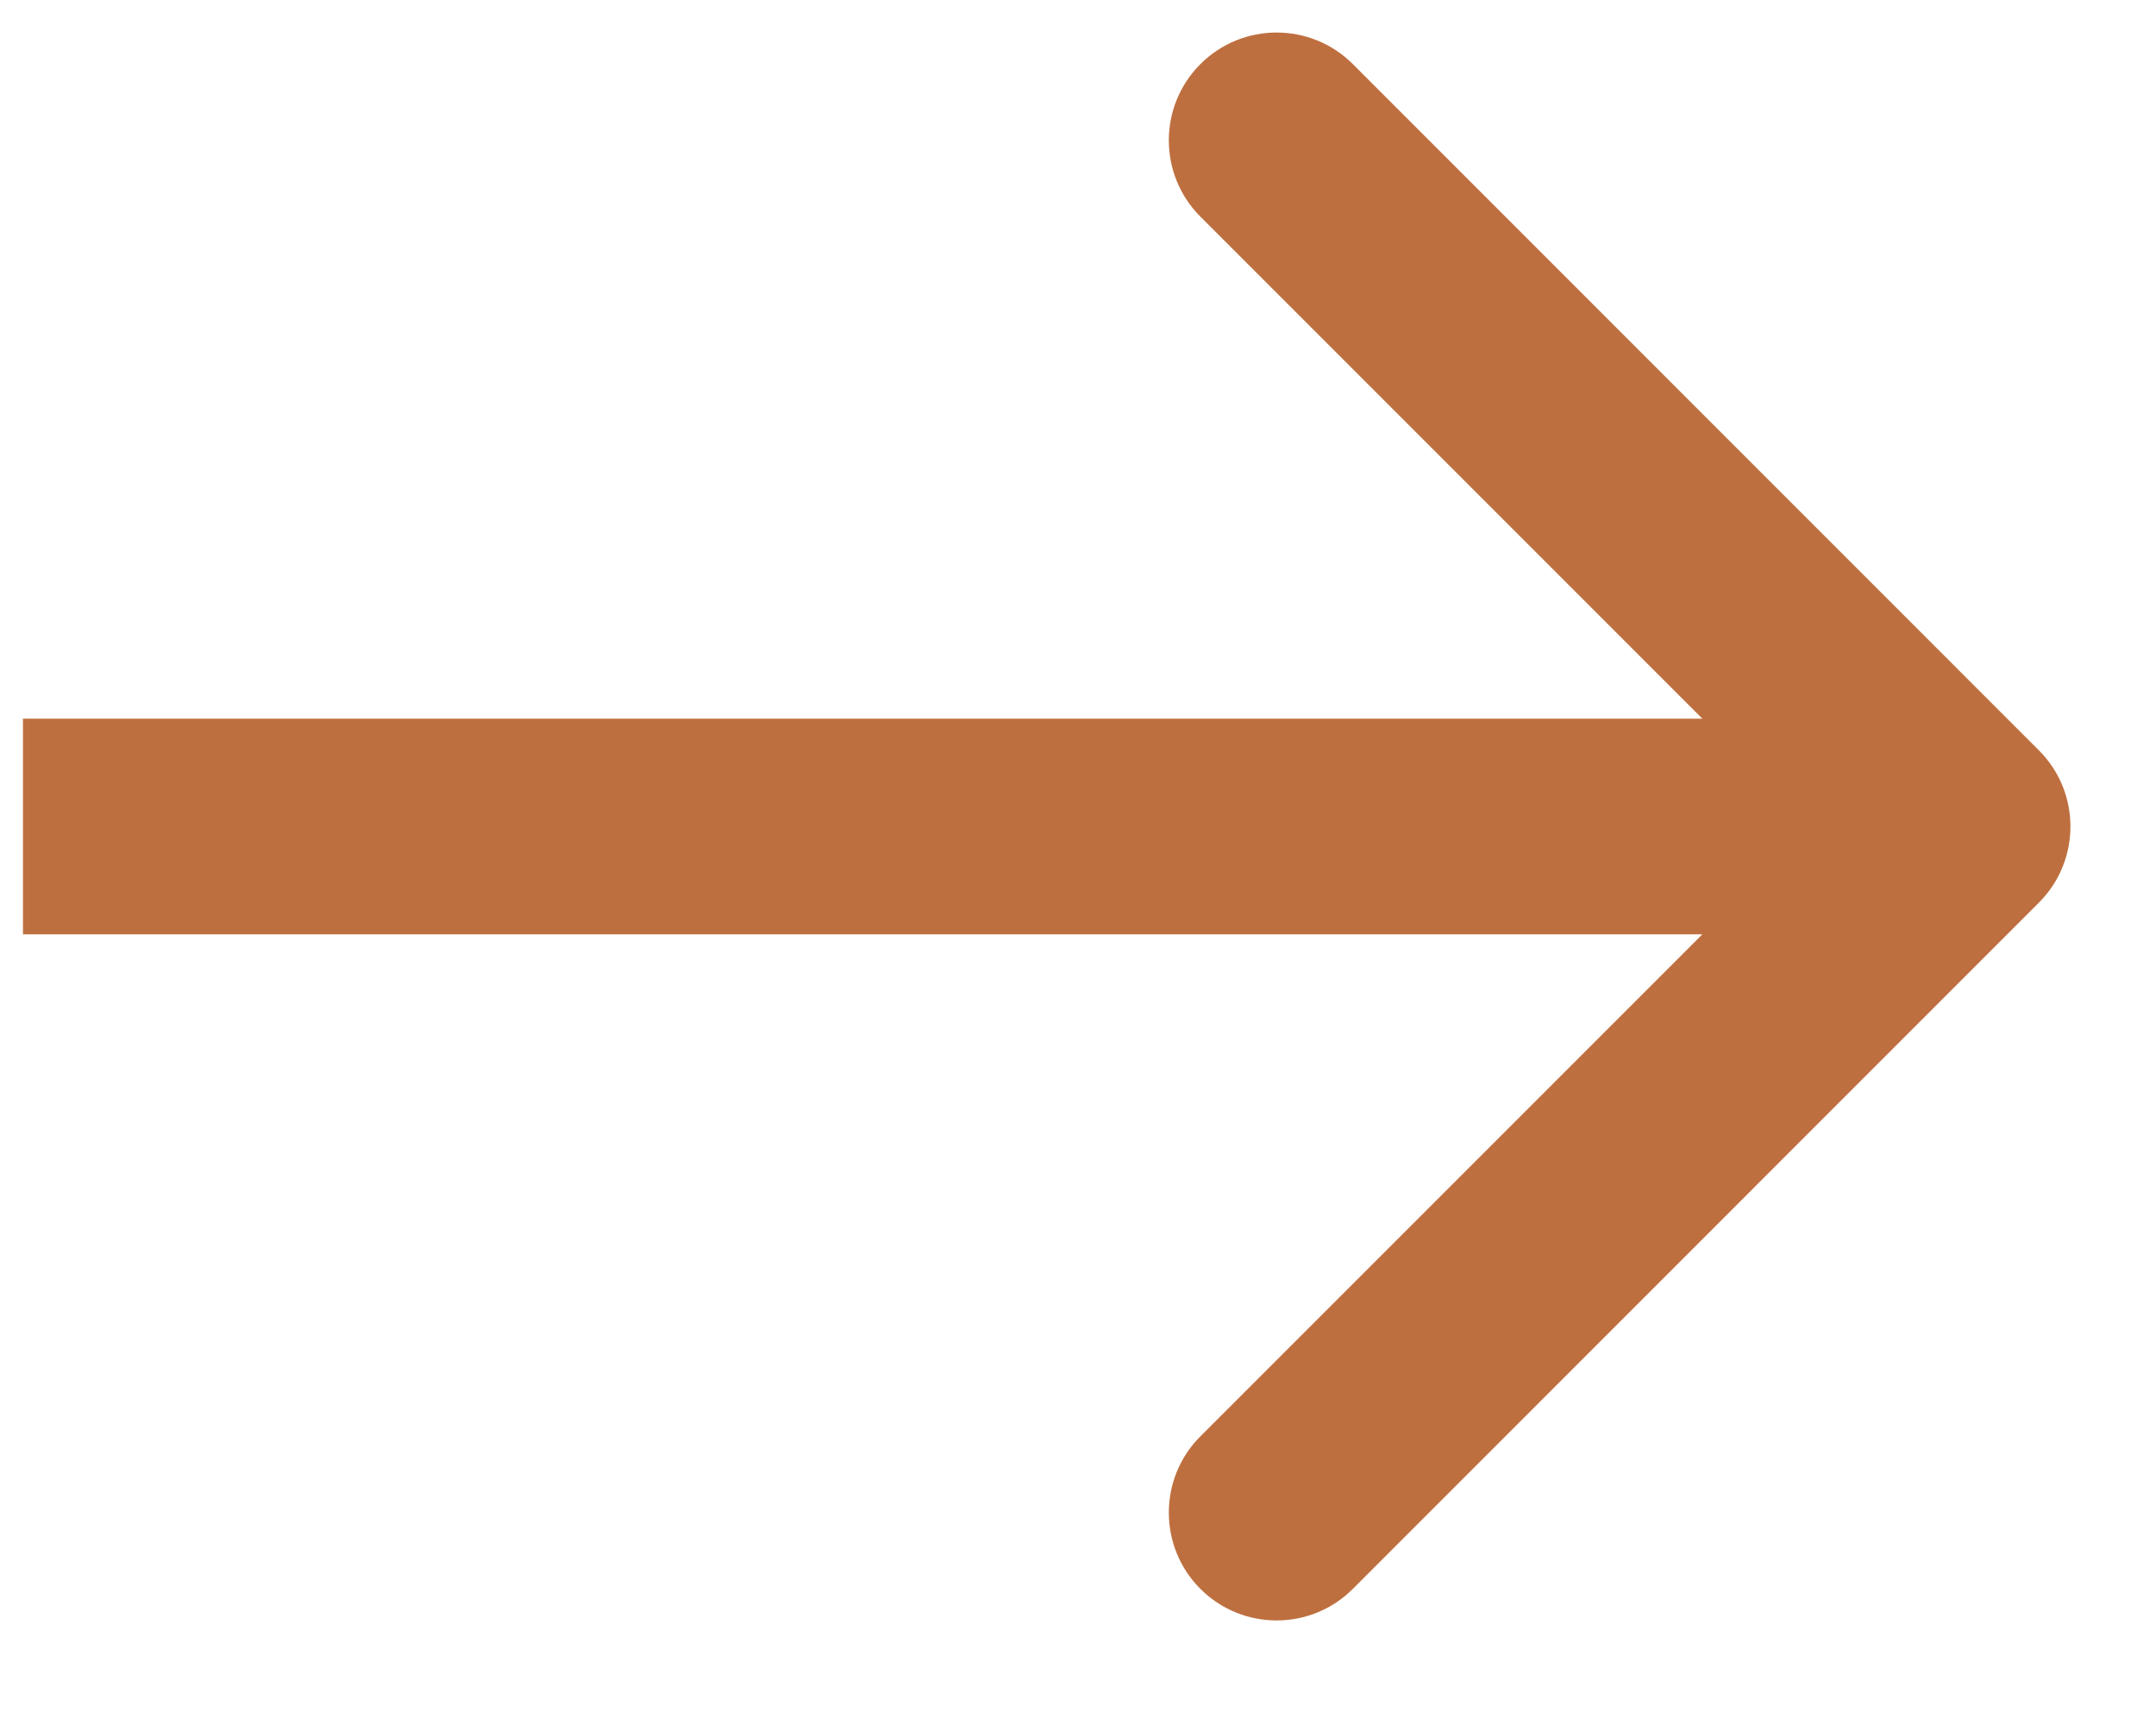 <svg width="20" height="16" viewBox="0 0 20 16" fill="none" xmlns="http://www.w3.org/2000/svg">
<path d="M18.913 8.373C19.304 7.983 19.304 7.349 18.913 6.959L12.55 0.595C12.159 0.204 11.526 0.204 11.135 0.595C10.745 0.985 10.745 1.619 11.135 2.009L16.792 7.666L11.135 13.323C10.745 13.713 10.745 14.347 11.135 14.737C11.526 15.128 12.159 15.128 12.55 14.737L18.913 8.373ZM0.213 7.666V8.666H18.206V7.666V6.666H0.213V7.666Z" fill="#BE6F3F"/>
</svg>
